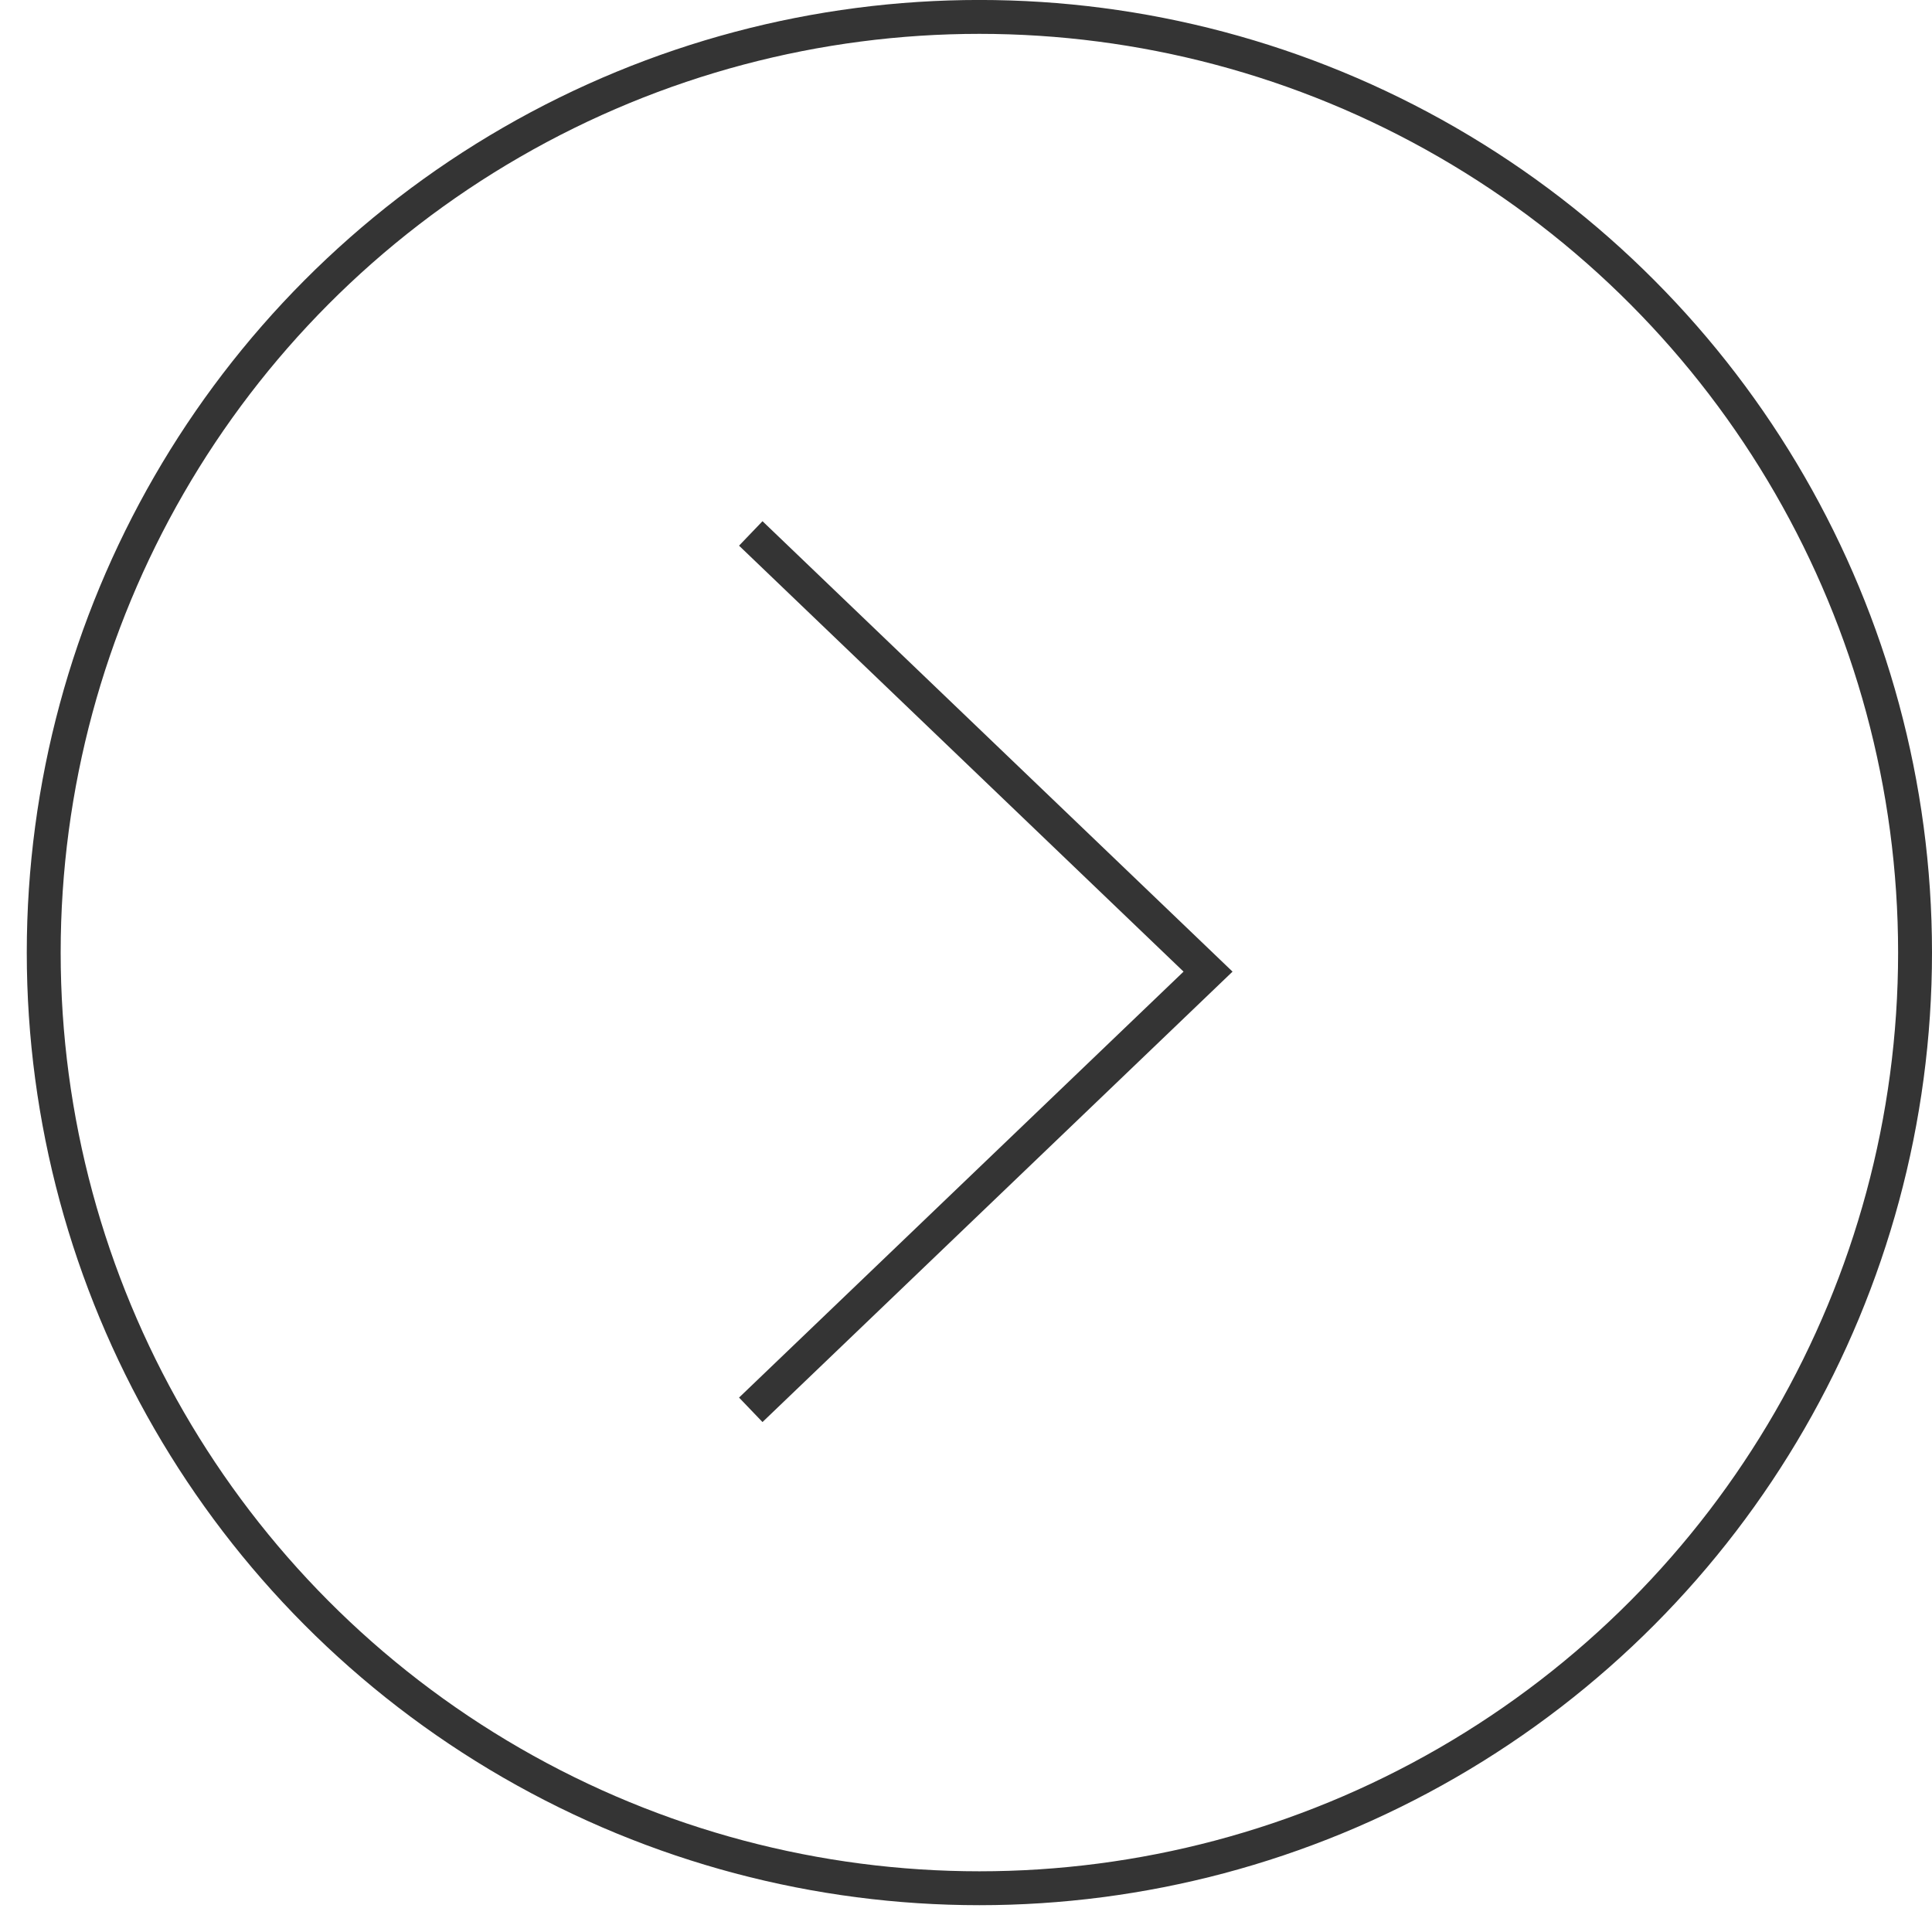 <?xml version="1.0" encoding="UTF-8"?> <svg xmlns="http://www.w3.org/2000/svg" width="57" height="57" viewBox="0 0 57 57" fill="none"> <circle cx="28.895" cy="28.104" r="27.605" transform="rotate(-180 28.895 28.104)" stroke="#343434"></circle> <path d="M22.15 15.738L35.641 28.666L22.15 41.594" stroke="#343434"></path> </svg> 
